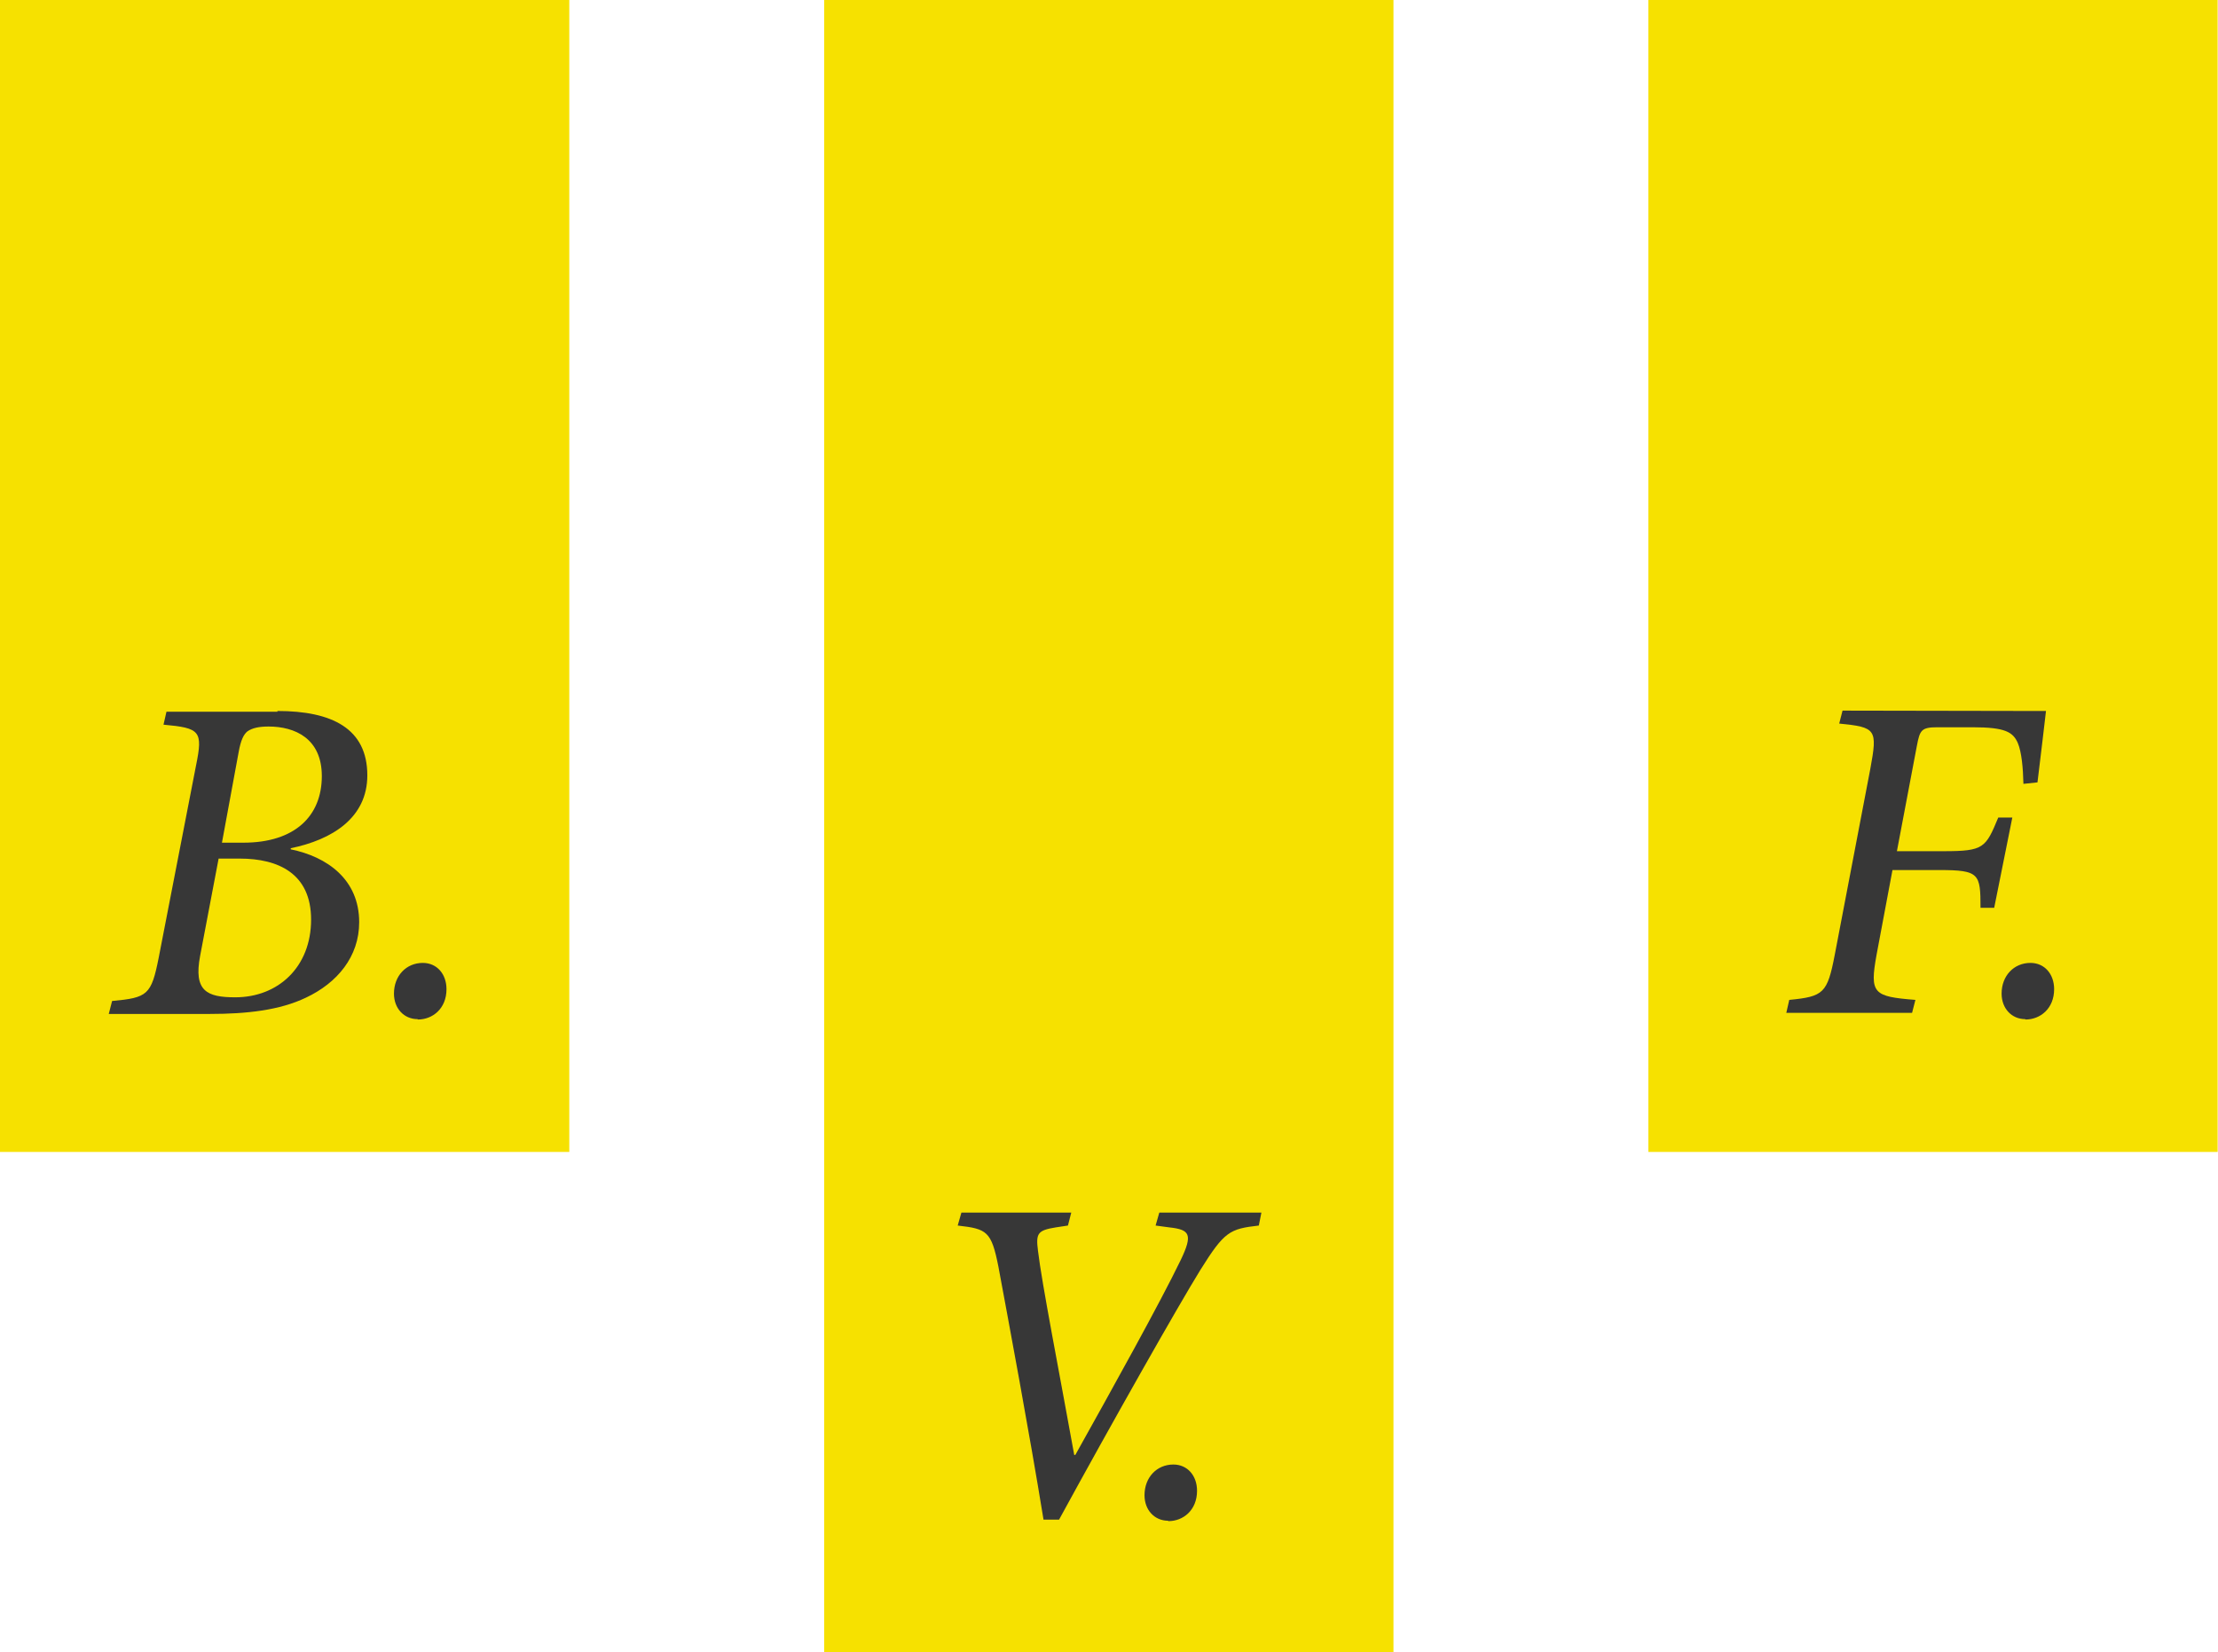 <?xml version="1.0" encoding="utf-8"?>
<!-- Generator: Adobe Illustrator 23.0.6, SVG Export Plug-In . SVG Version: 6.00 Build 0)  -->
<svg version="1.1" id="Ebene_1" xmlns="http://www.w3.org/2000/svg" xmlns:xlink="http://www.w3.org/1999/xlink" x="0px" y="0px"
	 viewBox="0 0 599.6 446.7" style="enable-background:new 0 0 599.6 446.7;" xml:space="preserve">
<style type="text/css">
	.st0{fill:#F6E100;}
	.st1{fill:#373737;}
</style>
<g>
	<rect class="st0" width="153.9" height="311.4"/>
	<rect x="222.8" class="st0" width="153.9" height="446.7"/>
	<rect x="445.6" class="st0" width="153.9" height="311.4"/>
</g>
<g>
	<path class="st1" d="M75,192.2c14.7,0,24.3,4.7,24.3,17.4c0,11.5-9.5,17.4-20.7,19.7v0.3c9.8,2,18.5,8.1,18.5,19.7
		c0,9.3-5.9,16.4-14.4,20.4c-7.1,3.4-16,4.4-26,4.4H29.4l0.9-3.5c9.6-0.9,10.6-1.6,12.6-11.7l10.1-52c1.9-9.3,1.1-10.1-8.8-11
		l0.8-3.5H75z M54.1,258.4c-1.8,9.5,1.8,11.2,9.5,11.2c11.6,0,20.5-8.2,20.5-21c0-12.5-8.9-16.5-19.3-16.5h-5.7L54.1,258.4z
		 M65.8,227.8c13.9,0,21.2-7.2,21.2-18c0-10.2-7.3-13.4-14.4-13.4c-2.6,0-4.4,0.4-5.7,1.3c-1,0.8-1.8,2.3-2.4,5.7L60,227.8
		L65.8,227.8L65.8,227.8z"/>
	<path class="st1" d="M112.9,275.5c-3.7,0-6.4-2.9-6.4-6.9c0-4.8,3.3-8.3,7.8-8.3c3.8,0,6.4,3,6.4,7.1c0,5.3-3.8,8.2-7.7,8.2H112.9z
		"/>
</g>
<g>
	<path class="st1" d="M553.1,192.2c-0.3,2.5-1.4,12.1-2.3,19.3l-3.8,0.4c-0.1-4.4-0.5-8.6-1.5-11c-1.3-3-3.4-4.3-12.2-4.3h-9.6
		c-4.3,0-4.7,0.8-5.5,5l-5.4,28.5h12.7c10.8,0,11.3-0.9,14.7-9.1h3.8l-4.9,24.4h-3.7c0-9.2-0.3-10.2-11.1-10.2h-12.7l-4.3,22.9
		c-1.9,10.5-0.9,11.3,10.5,12.2l-0.9,3.5h-34l0.8-3.5c9.3-0.9,10.3-1.8,12.3-12.2l9.6-50.2c2-10.8,1.6-11.3-8.4-12.3l0.9-3.5
		L553.1,192.2L553.1,192.2z"/>
	<path class="st1" d="M547.5,275.5c-3.7,0-6.4-2.9-6.4-6.9c0-4.8,3.3-8.3,7.8-8.3c3.8,0,6.4,3,6.4,7.1c0,5.3-3.8,8.2-7.7,8.2H547.5z
		"/>
</g>
<g>
	<path class="st1" d="M340.3,331.3c-7.9,0.9-9.3,1.6-15.8,12c-6,9.7-23.9,41.3-38.2,67.5h-4.2c-3.8-23.4-9.5-53.9-12.2-68.4
		c-1.9-9.6-3.1-10.2-11-11.1l1-3.5h29.7l-0.9,3.5l-3.3,0.5c-4.9,0.8-5.4,1.6-4.8,6.3c1,8.6,5.9,33.6,9.8,55.2h0.3
		c10-17.9,22.9-41.1,28.5-52.7c3.3-6.9,2.5-8.2-3.1-8.8l-3.7-0.5l1-3.5h27.6L340.3,331.3z"/>
	<path class="st1" d="M315.8,411.1c-3.7,0-6.4-2.9-6.4-6.9c0-4.8,3.3-8.3,7.8-8.3c3.8,0,6.4,3,6.4,7.1c0,5.3-3.8,8.2-7.7,8.2H315.8z
		"/>
</g>
</svg>
